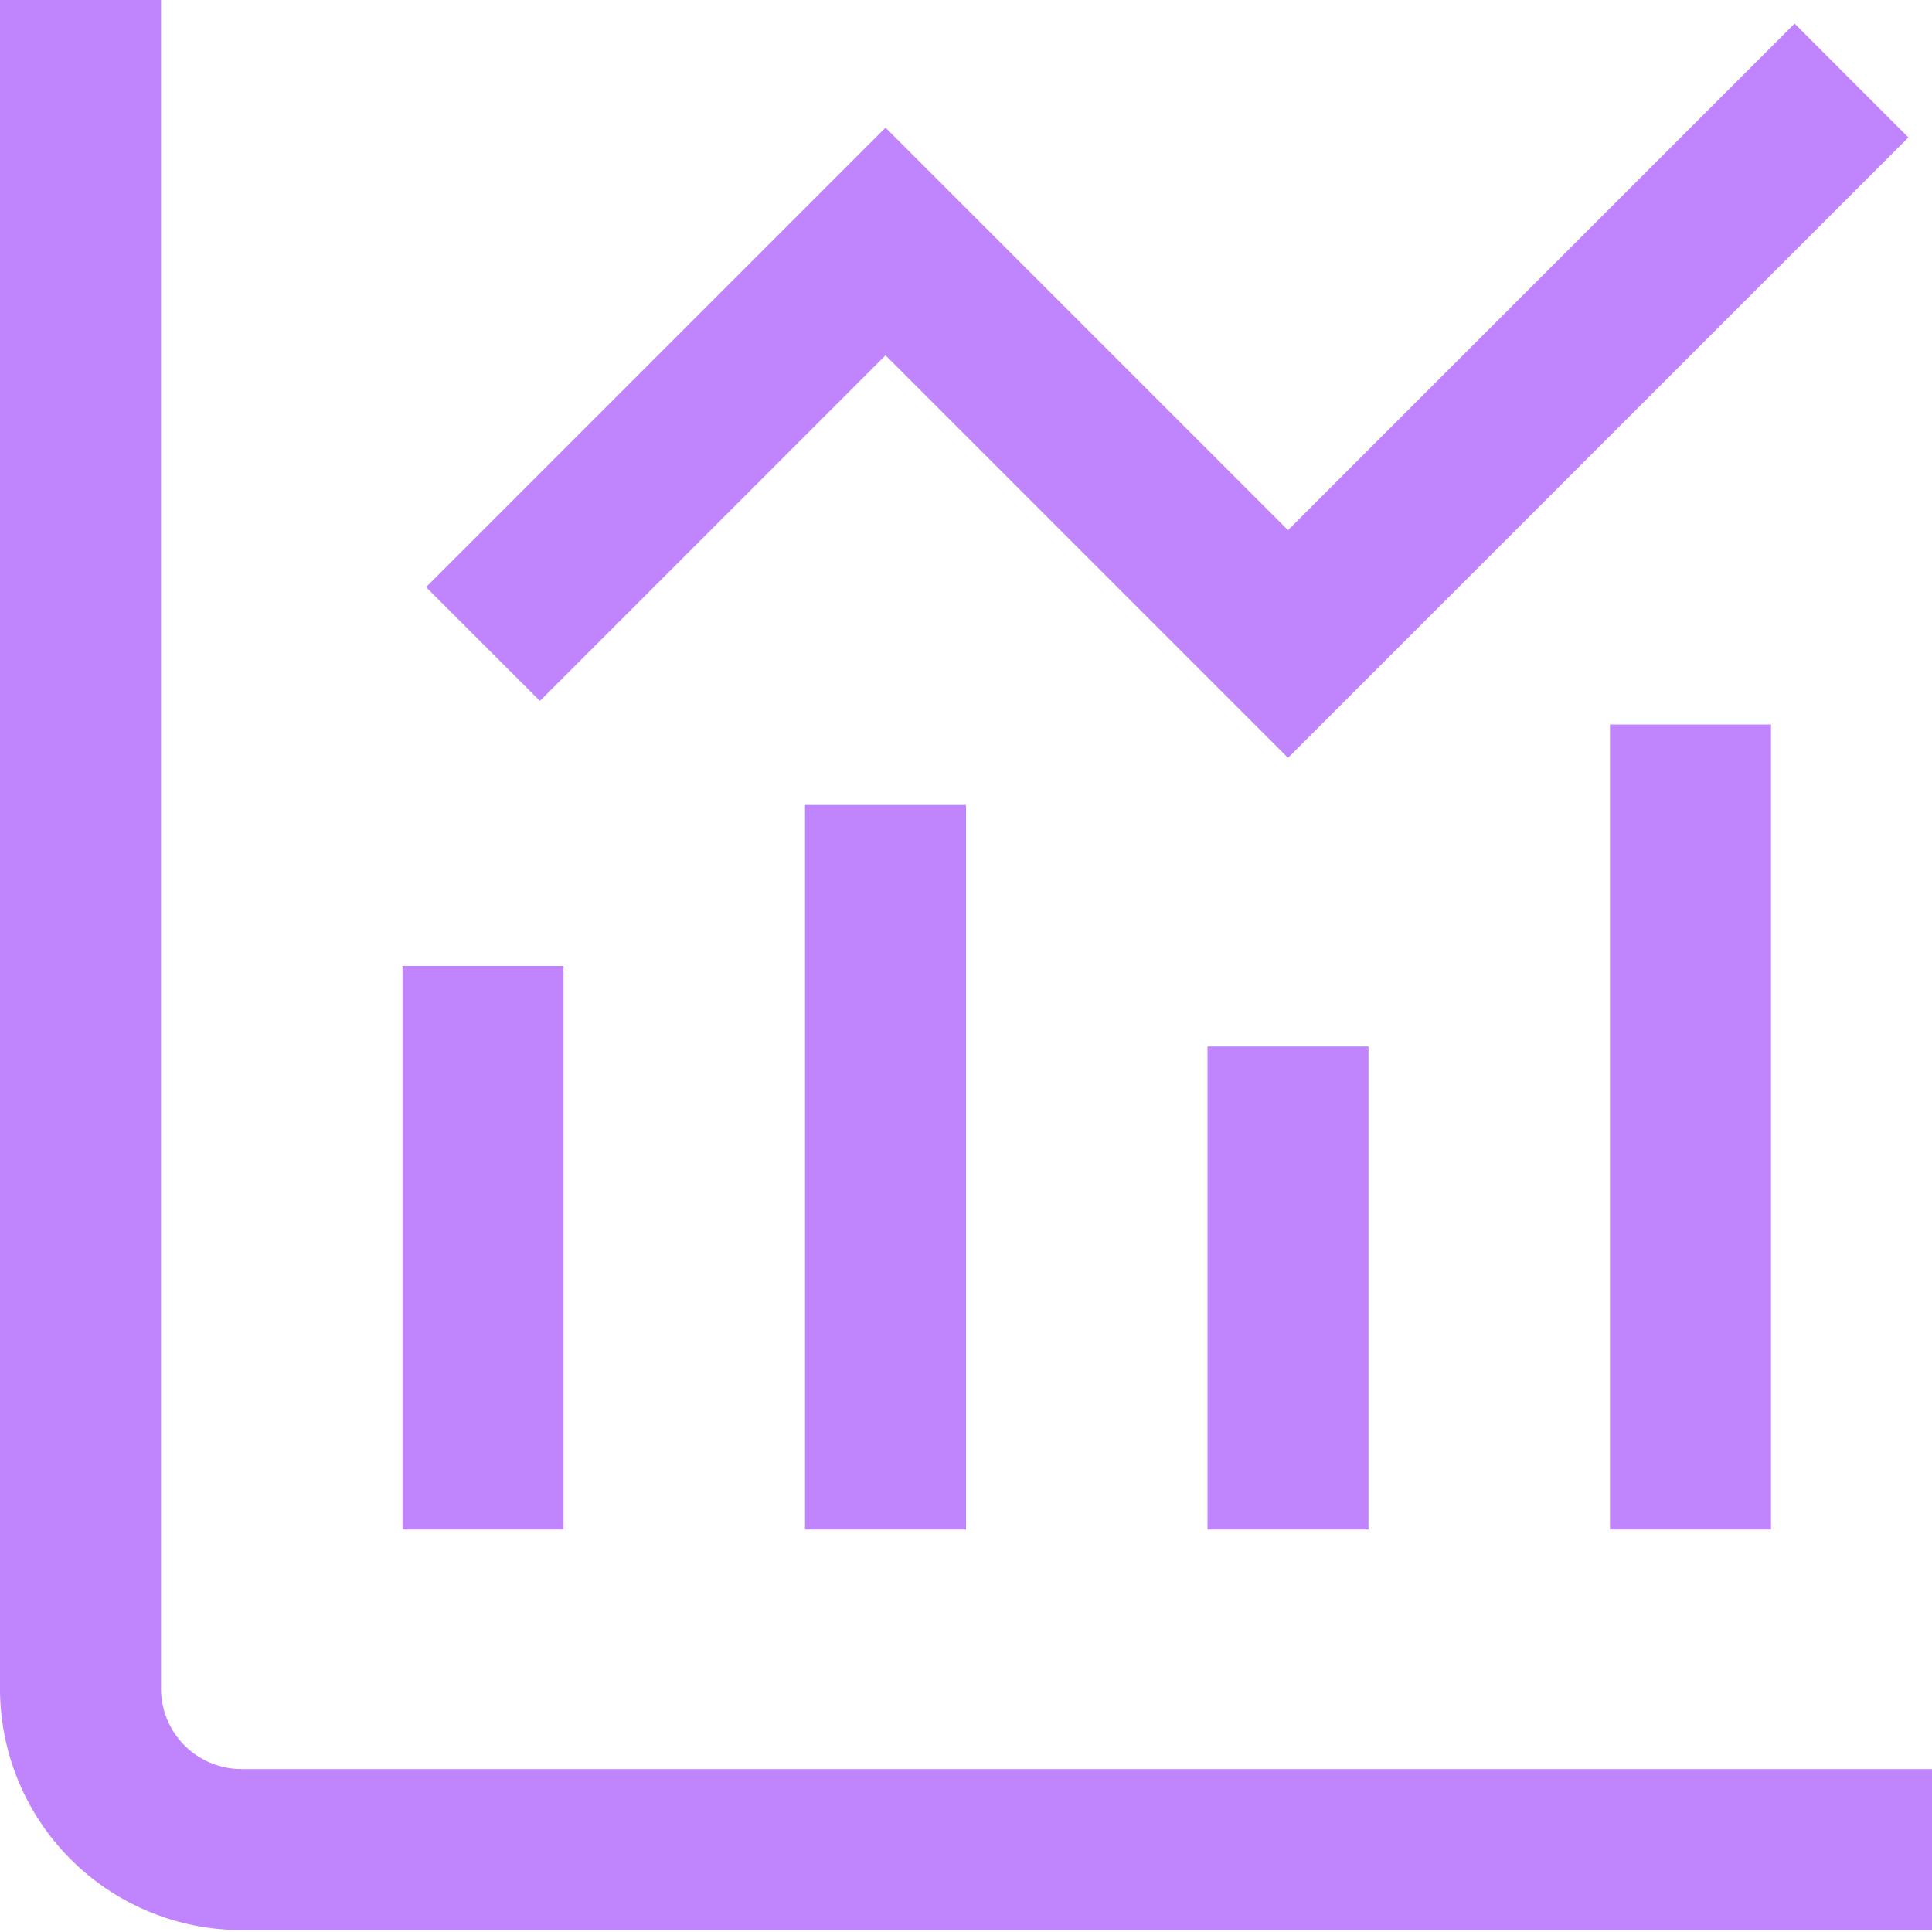 <svg xmlns="http://www.w3.org/2000/svg" viewBox="0 0 24 24" width="512" height="512" fill="#c084fc"><path d="M3 21.976a1 1 0 0 1-1-1V0H0v20.976a3 3 0 0 0 3 3h21v-2zM5 12h2v7H5zm5-2h2v9h-2zm5 3h2v6h-2zm5-4h2v10h-2zm-9-4.586l5 5 7.707-7.707L22.293.293 16 6.586l-5-5-5.707 5.707 1.414 1.414L11 4.414z"/></svg>